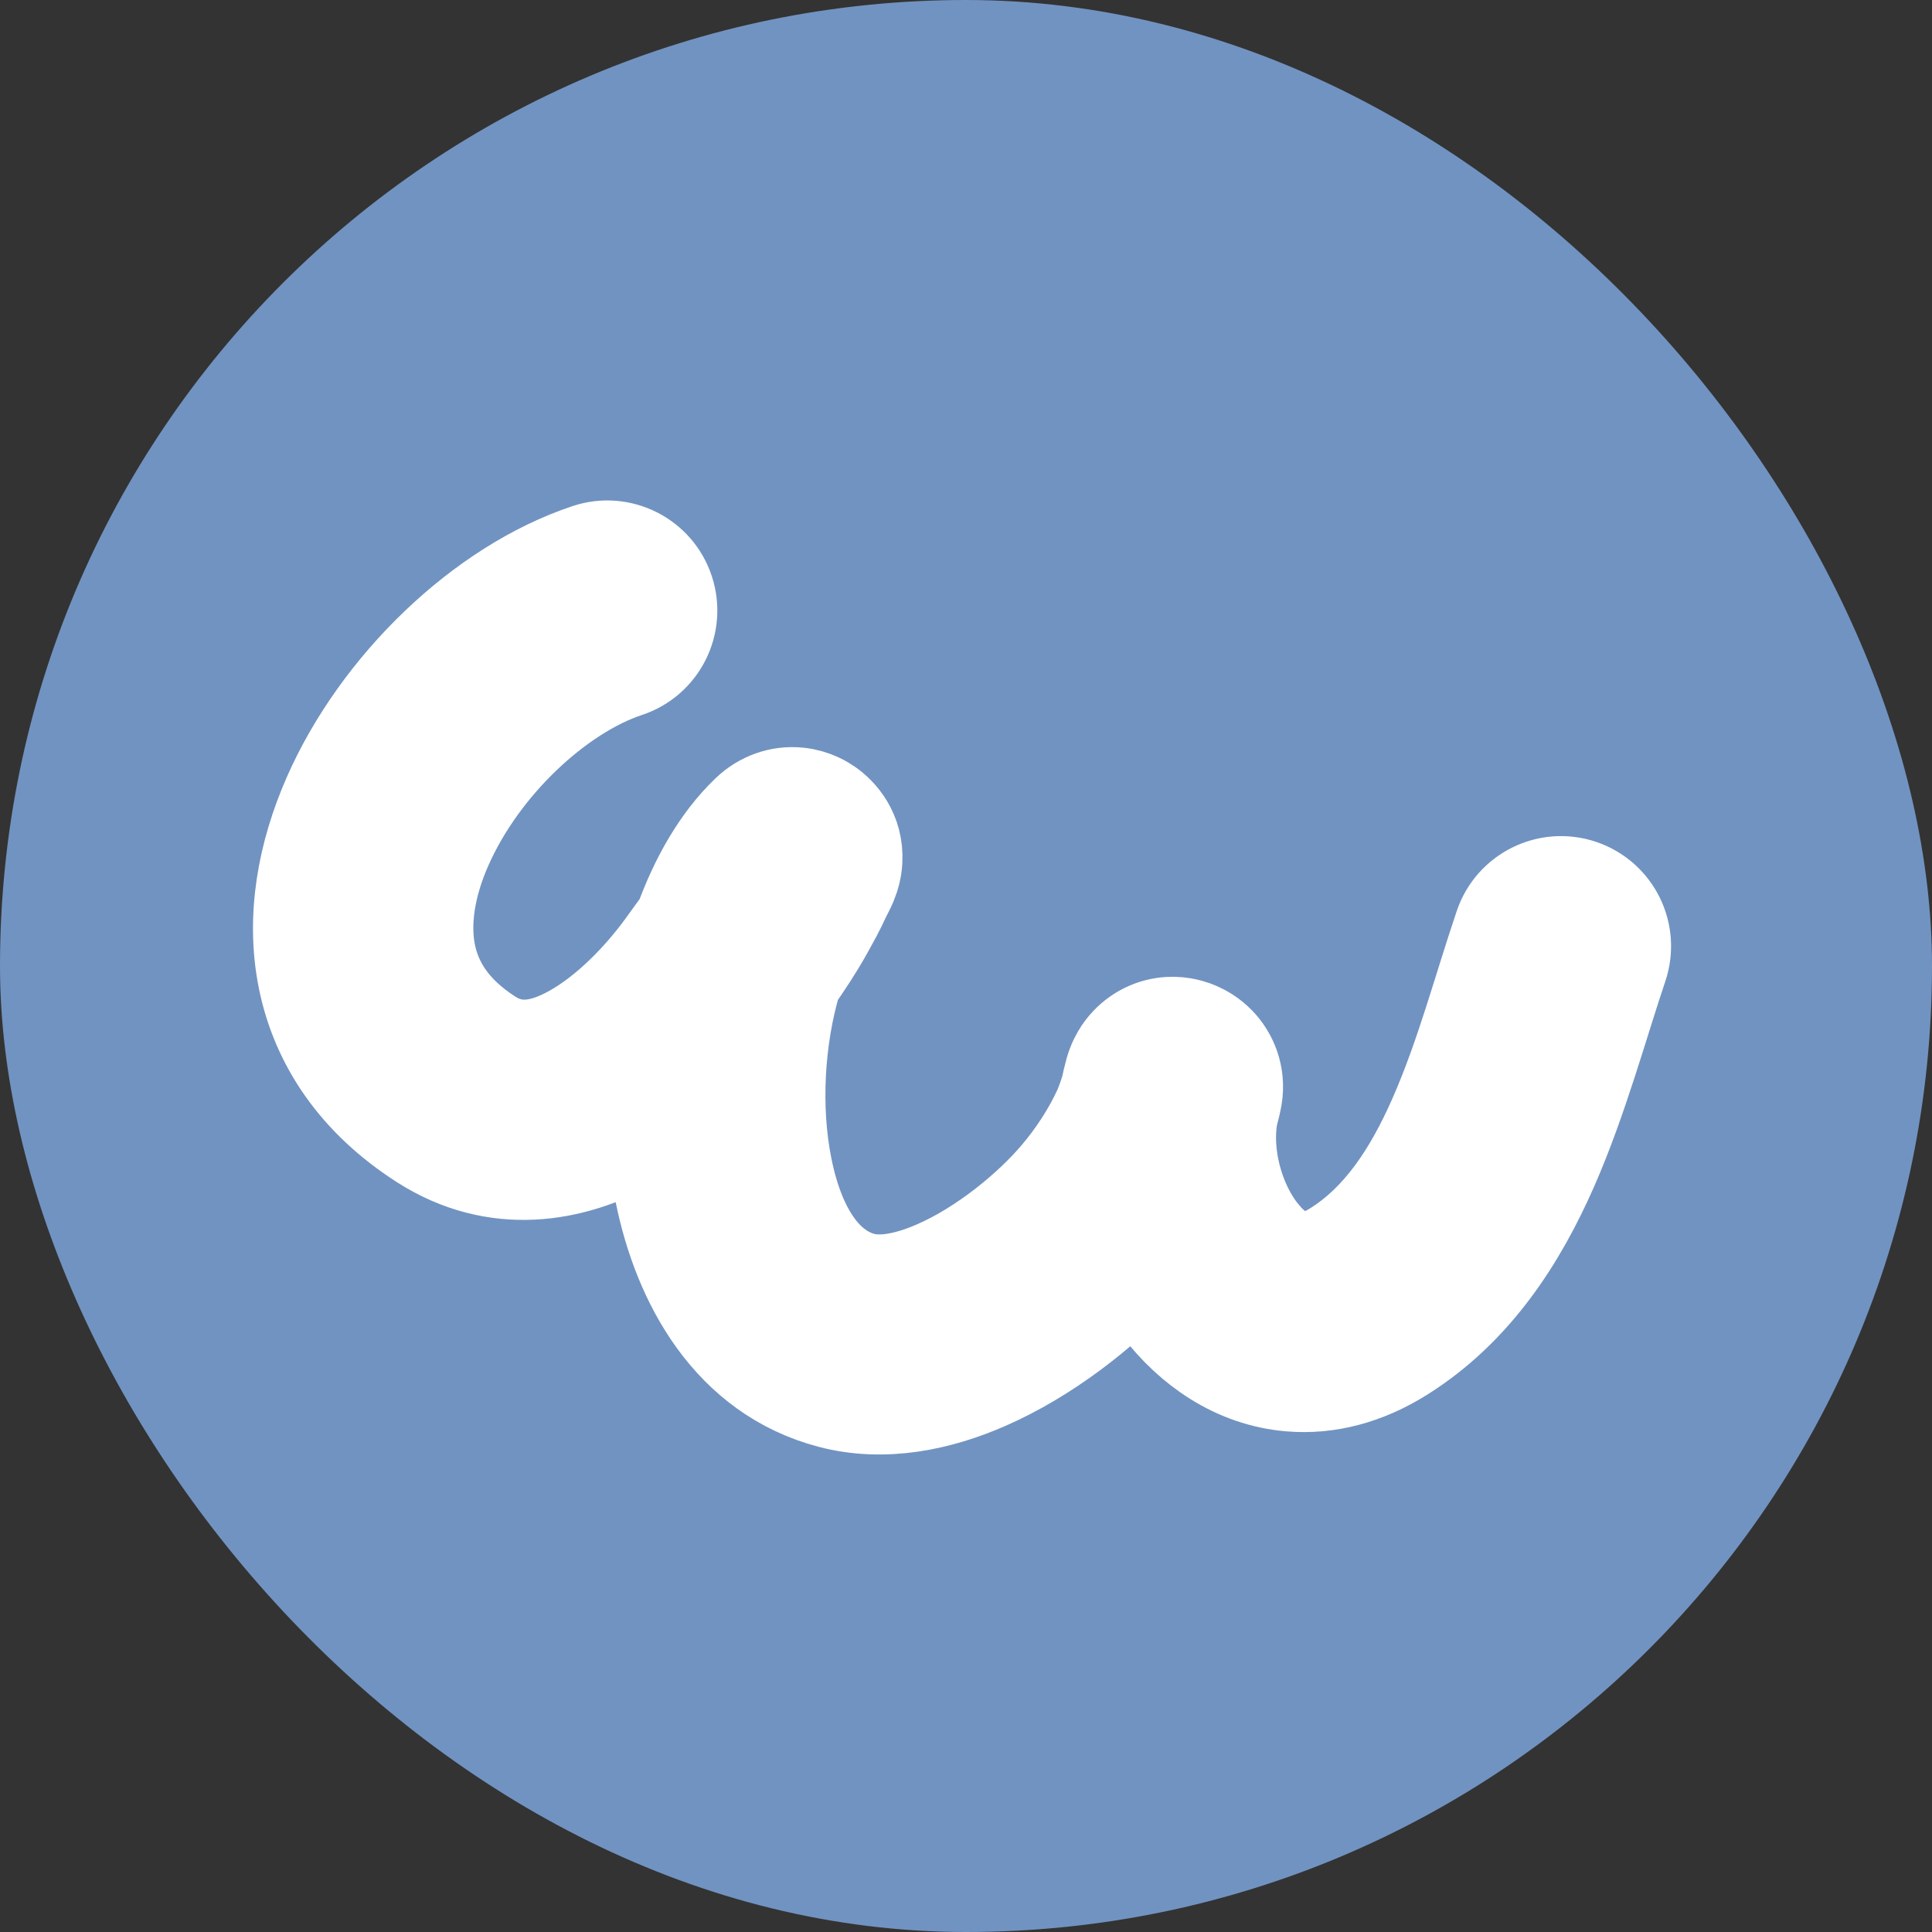 <?xml version="1.0" encoding="UTF-8"?> <svg xmlns="http://www.w3.org/2000/svg" width="48" height="48" viewBox="0 0 48 48" fill="none"><rect x="0" y="0" width="48" height="48" fill="#333333" stroke="none"/><rect width="48" height="48" rx="24" fill="#7193C1"></rect><path d="M32.069 34.312C32.976 34.387 33.902 34.147 34.79 33.589C36.594 32.457 37.694 30.712 38.462 28.964C39.194 27.294 39.709 25.391 40.185 23.981C40.446 23.206 40.03 22.366 39.255 22.105C38.481 21.844 37.642 22.261 37.381 23.035C36.834 24.657 36.422 26.247 35.752 27.775C35.113 29.232 34.333 30.382 33.217 31.083C32.917 31.271 32.675 31.344 32.484 31.361L32.311 31.363C32.032 31.34 31.702 31.181 31.372 30.813L31.23 30.642C30.629 29.855 30.324 28.669 30.495 27.706C30.535 27.555 30.586 27.345 30.601 27.252L30.602 27.249C30.69 26.714 30.485 26.265 30.209 25.98C30.037 25.802 29.854 25.703 29.734 25.65L29.639 25.612C29.543 25.578 29.268 25.486 28.919 25.538C28.512 25.598 28.156 25.827 27.921 26.169L27.921 26.17C27.848 26.278 27.767 26.427 27.709 26.63L27.709 26.631C27.67 26.77 27.636 26.911 27.608 27.053C27.606 27.058 27.605 27.062 27.604 27.066C27.601 27.077 27.601 27.079 27.602 27.074C27.53 27.301 27.468 27.478 27.398 27.627C27.13 28.201 26.766 28.757 26.347 29.253C25.651 30.075 24.476 31.05 23.281 31.57C22.499 31.911 21.868 31.991 21.41 31.871C20.488 31.629 19.76 30.691 19.424 29.02C19.124 27.529 19.229 25.78 19.652 24.357L19.672 24.293C19.935 23.918 20.202 23.517 20.442 23.087L20.666 22.678C20.743 22.532 20.82 22.377 20.892 22.217C20.887 22.228 20.887 22.229 20.897 22.209C20.906 22.191 20.916 22.172 20.931 22.143C20.944 22.118 20.96 22.085 20.976 22.053C20.991 22.024 21.013 21.979 21.033 21.931L21.037 21.922C21.11 21.749 21.155 21.566 21.165 21.388C21.203 20.701 20.801 20.271 20.527 20.082C20.45 20.029 20.2 19.861 19.832 19.824C19.395 19.779 18.969 19.932 18.646 20.241L18.643 20.244C17.916 20.941 17.381 21.904 17.009 22.933C16.869 23.128 16.729 23.318 16.578 23.527L16.578 23.528C15.986 24.348 15.141 25.224 14.249 25.718C13.424 26.175 12.749 26.216 12.13 25.819C11.154 25.194 10.714 24.452 10.566 23.701C10.411 22.912 10.553 21.982 10.982 21.004L10.983 21.004C11.878 18.965 13.807 17.154 15.55 16.574C16.33 16.318 16.749 15.478 16.492 14.703C16.235 13.927 15.399 13.509 14.626 13.762L14.623 13.764C12.012 14.629 9.466 17.098 8.273 19.814C7.656 21.218 7.353 22.785 7.663 24.314C7.98 25.879 8.915 27.274 10.533 28.311C12.339 29.469 14.214 29.12 15.683 28.306L15.682 28.307C15.898 28.187 16.108 28.055 16.313 27.916C16.343 28.488 16.412 29.055 16.523 29.604C16.97 31.83 18.199 34.089 20.66 34.733C21.969 35.077 23.316 34.783 24.463 34.283C25.962 33.63 27.351 32.529 28.295 31.514C28.465 31.841 28.66 32.152 28.88 32.439C29.625 33.413 30.715 34.201 32.069 34.312Z" fill="white" stroke="white" stroke-width="2.509" stroke-linejoin="round"></path></svg> 